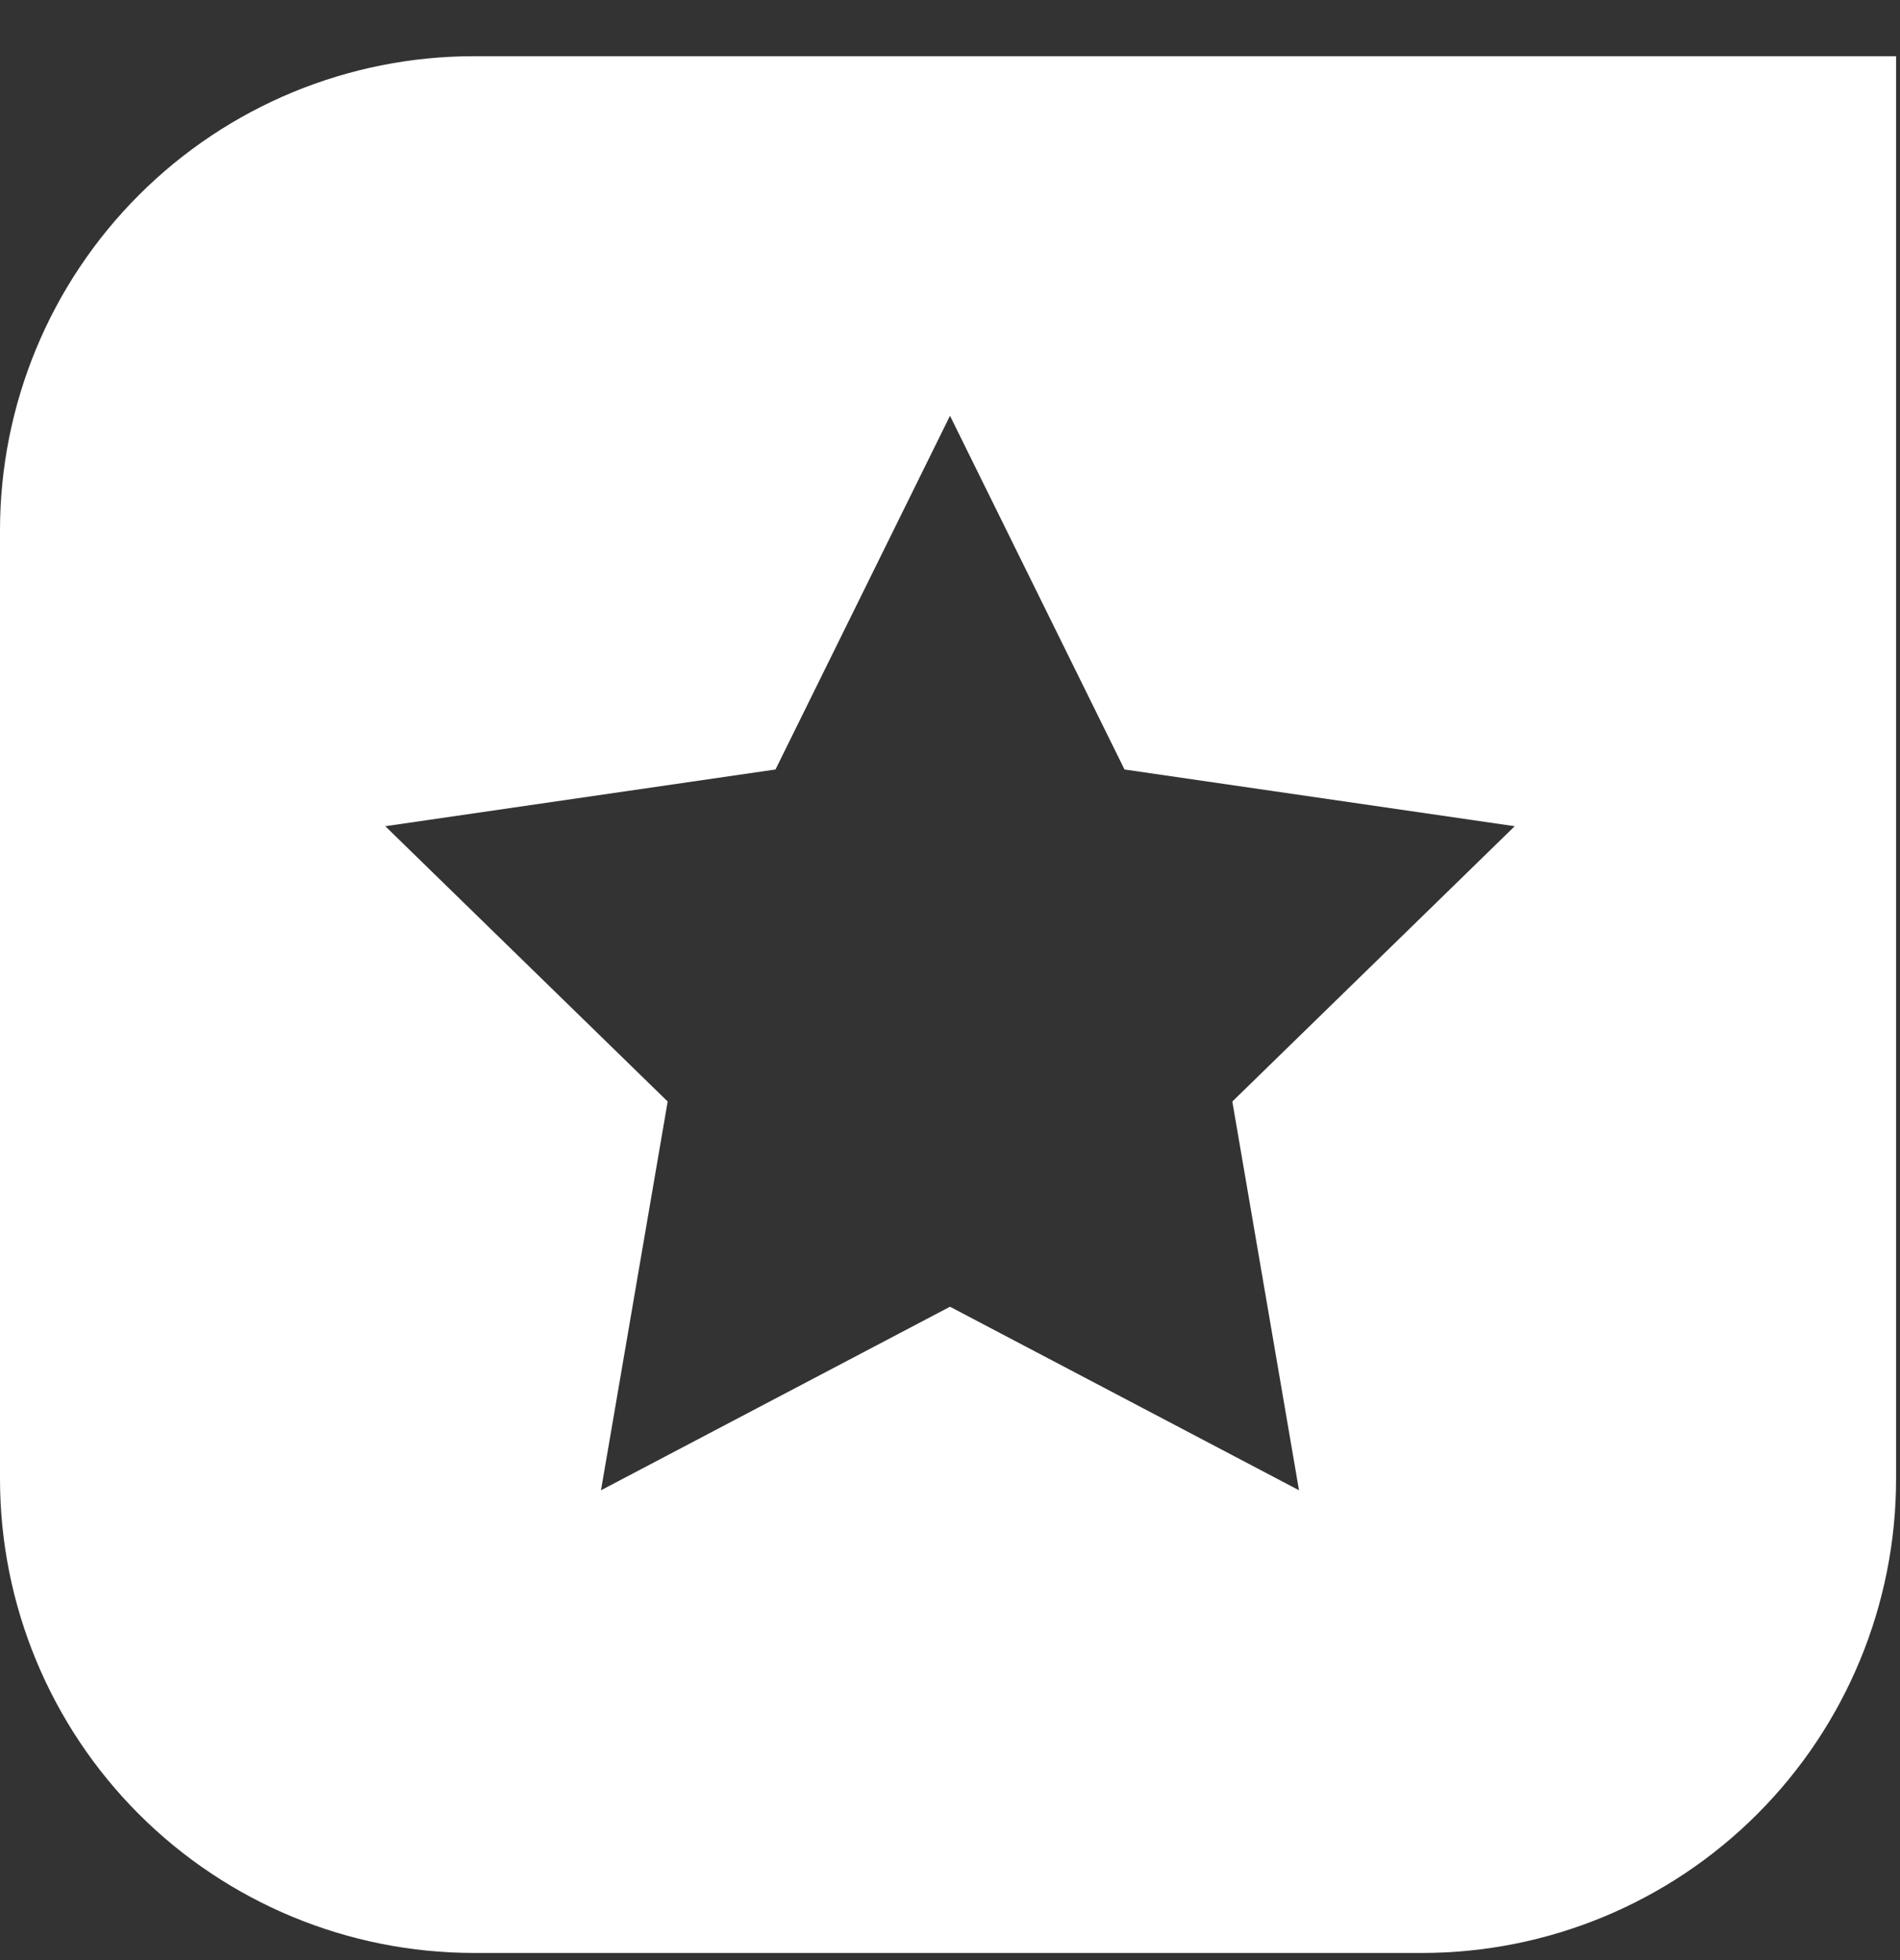 <?xml version="1.0" encoding="UTF-8"?> <svg xmlns="http://www.w3.org/2000/svg" width="32" height="33" viewBox="0 0 32 33" fill="none"><rect x="0" y="0" width="32" height="33" fill="#333333" stroke="none"/><path fill-rule="evenodd" clip-rule="evenodd" d="M2.338 3.285C3.836 1.787 5.866 0.946 7.984 0.946H31.934V24.897C31.934 27.014 31.093 29.045 29.596 30.542C28.099 32.039 26.068 32.88 23.951 32.88H7.984C5.866 32.88 3.836 32.039 2.338 30.542C0.841 29.045 0 27.014 0 24.897V8.93C0 6.812 0.841 4.782 2.338 3.285ZM18.939 12.955L16 7L13.061 12.955L6.489 13.91L11.245 18.545L10.122 25.09L16 22L21.878 25.09L20.755 18.545L25.511 13.91L18.939 12.955Z" fill="white"></path></svg> 
